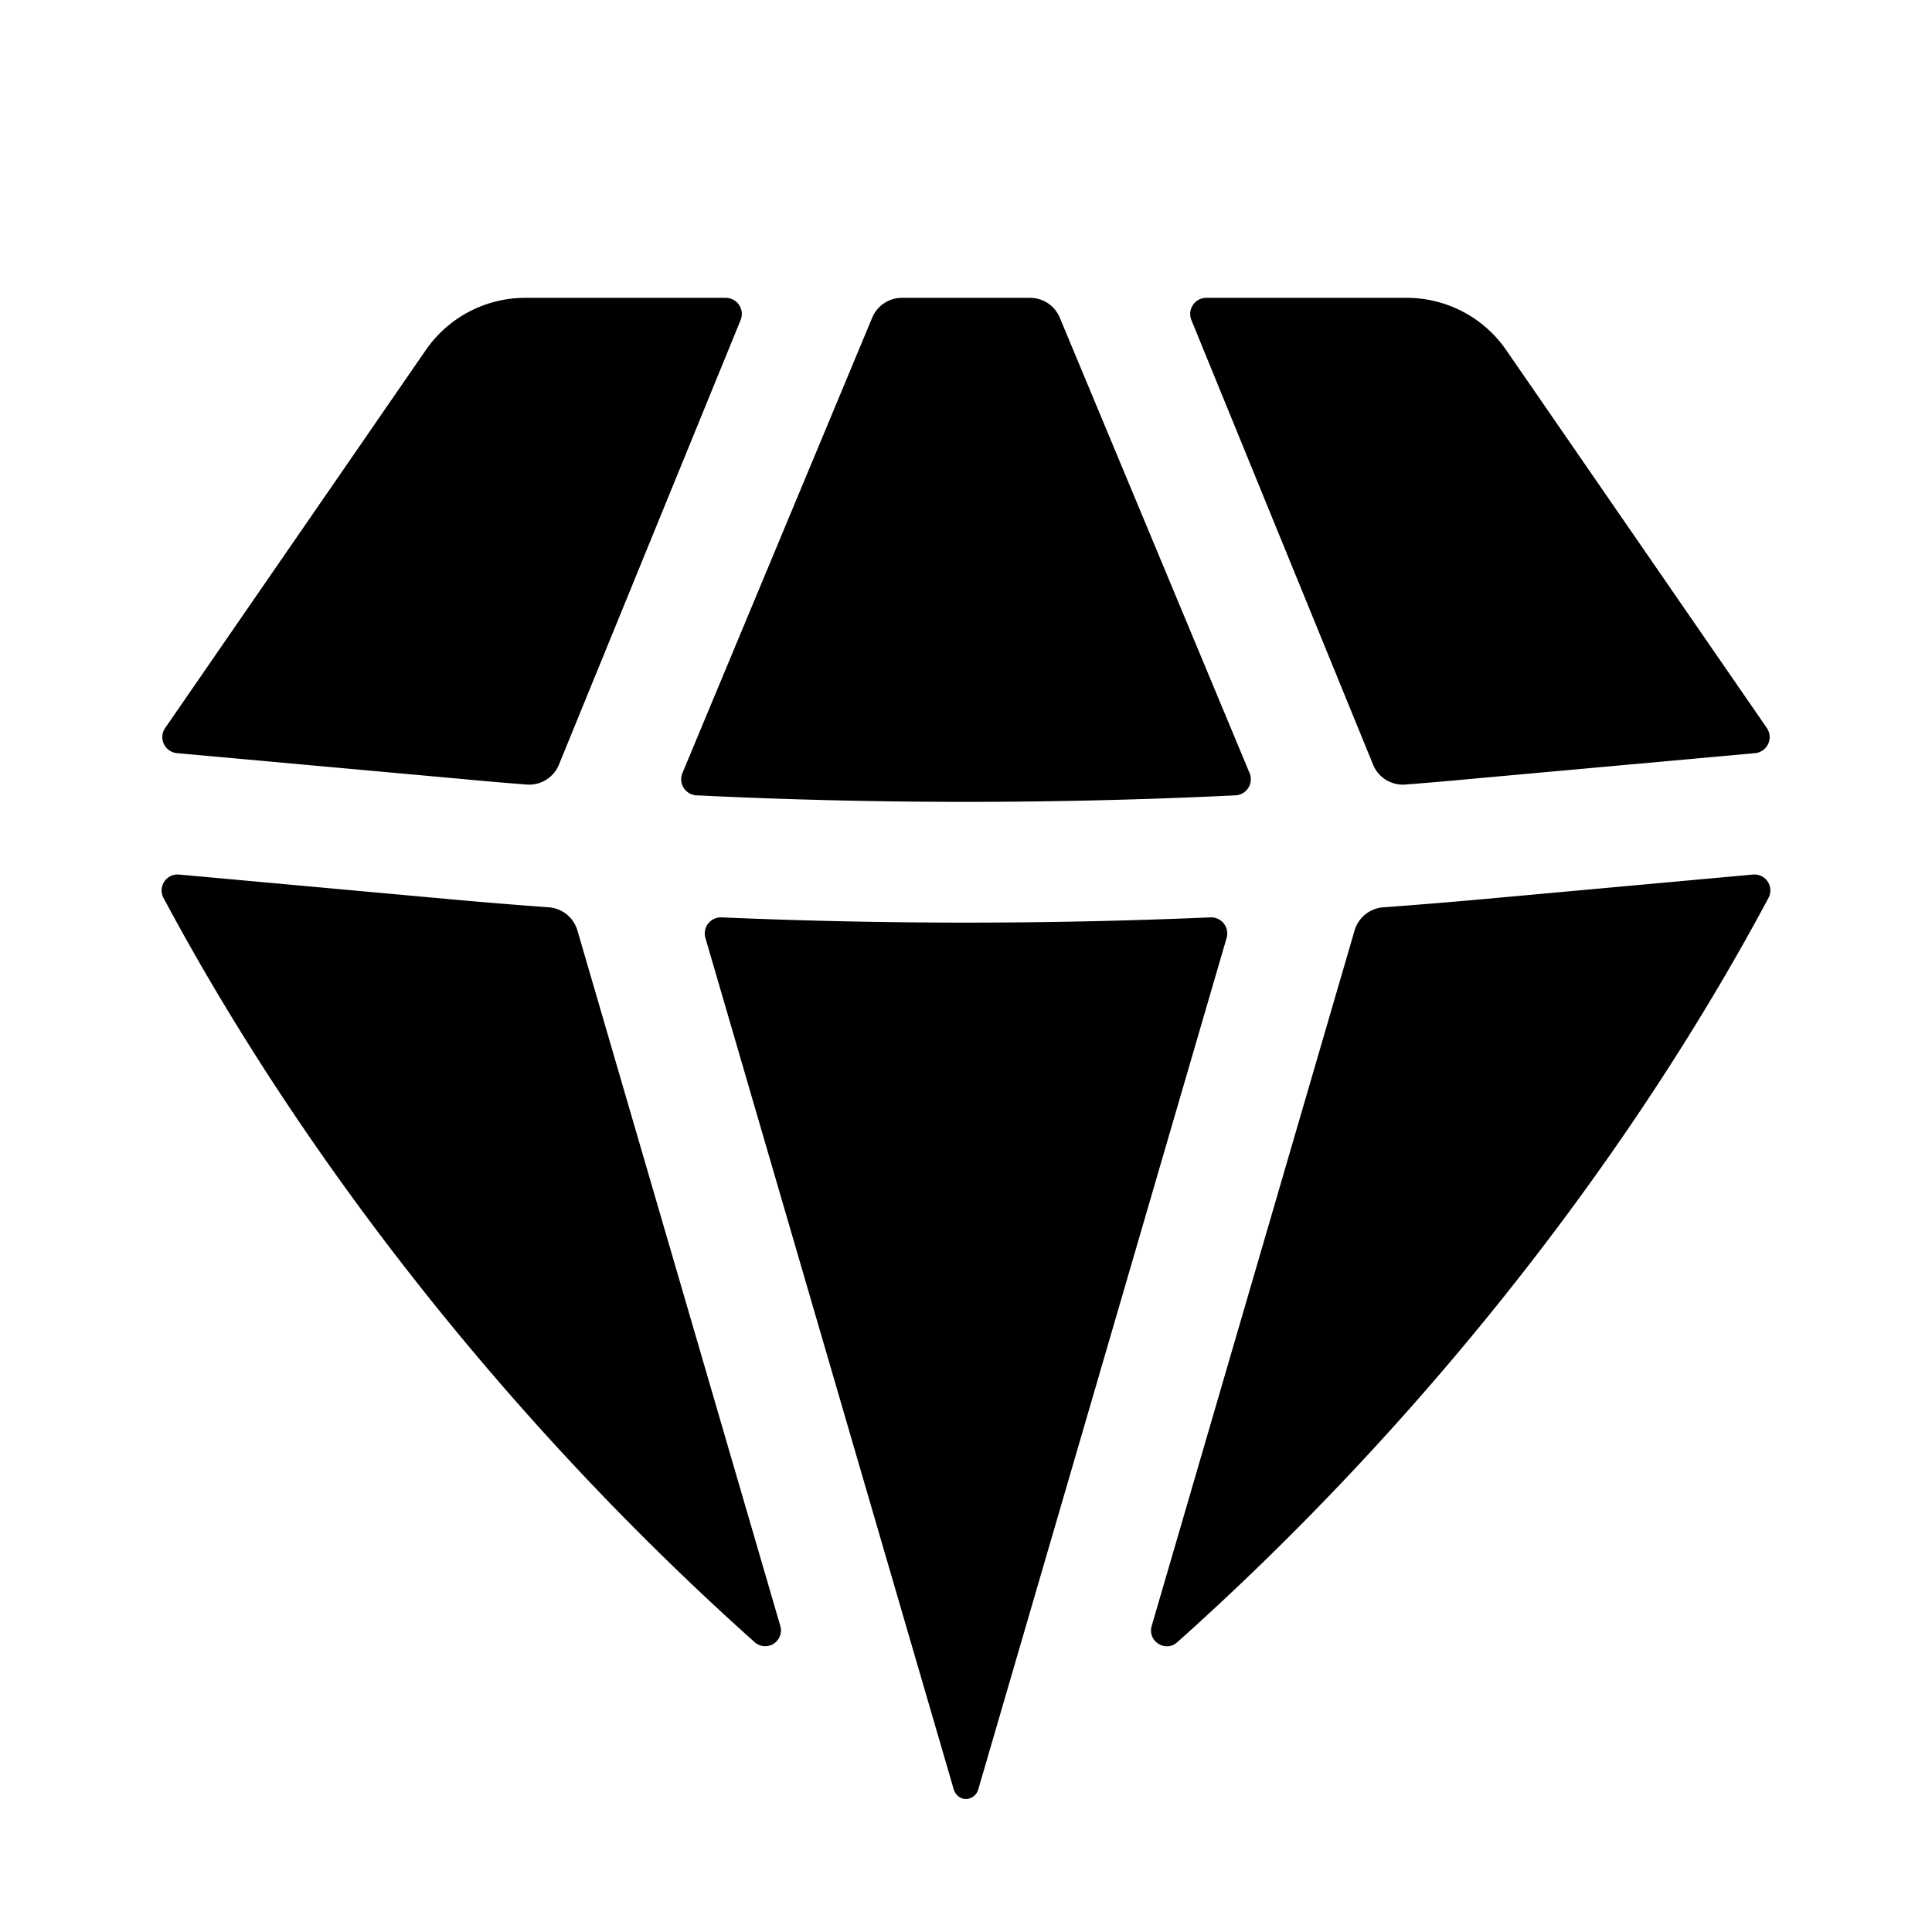<?xml version="1.0" encoding="utf-8"?>
<!-- Generator: www.svgicons.com -->
<svg xmlns="http://www.w3.org/2000/svg" width="800" height="800" viewBox="0 0 24 24">
<path fill="currentColor" d="M9.375 20.4a.196.196 0 0 0 .318-.203l-2.52-8.638a.401.401 0 0 0-.356-.288c-.408-.03-.815-.063-1.222-.1l-3.37-.307a.198.198 0 0 0-.194.29c1.823 3.41 4.448 6.66 7.344 9.246m2.472 1.826c.02.07.08.122.153.122a.163.163 0 0 0 .153-.122l3.084-10.573a.2.2 0 0 0-.202-.257a70.797 70.797 0 0 1-6.07 0a.2.2 0 0 0-.202.256zm2.46-2.029c-.056.19.17.335.318.203c2.896-2.587 5.521-5.836 7.344-9.246a.198.198 0 0 0-.193-.29l-3.37.307c-.408.037-.815.07-1.223.1a.401.401 0 0 0-.356.288zm7.494-10.841a.2.2 0 0 0 .147-.313L18.71 4.348a1.5 1.5 0 0 0-1.235-.648h-2.49a.2.2 0 0 0-.185.276l2.257 5.523a.4.4 0 0 0 .4.247c.27-.021.542-.044.813-.07zm-8.636-5.41a.4.4 0 0 0-.37-.246h-1.59a.4.4 0 0 0-.37.246L8.477 9.604a.2.2 0 0 0 .175.276c2.23.108 4.466.108 6.697 0a.2.2 0 0 0 .174-.276zm-3.965.03a.2.2 0 0 0-.185-.276h-2.49a1.5 1.5 0 0 0-1.235.648L2.052 9.043a.2.2 0 0 0 .147.313l3.531.32c.271.026.542.049.813.07a.399.399 0 0 0 .4-.247z"/>
</svg>